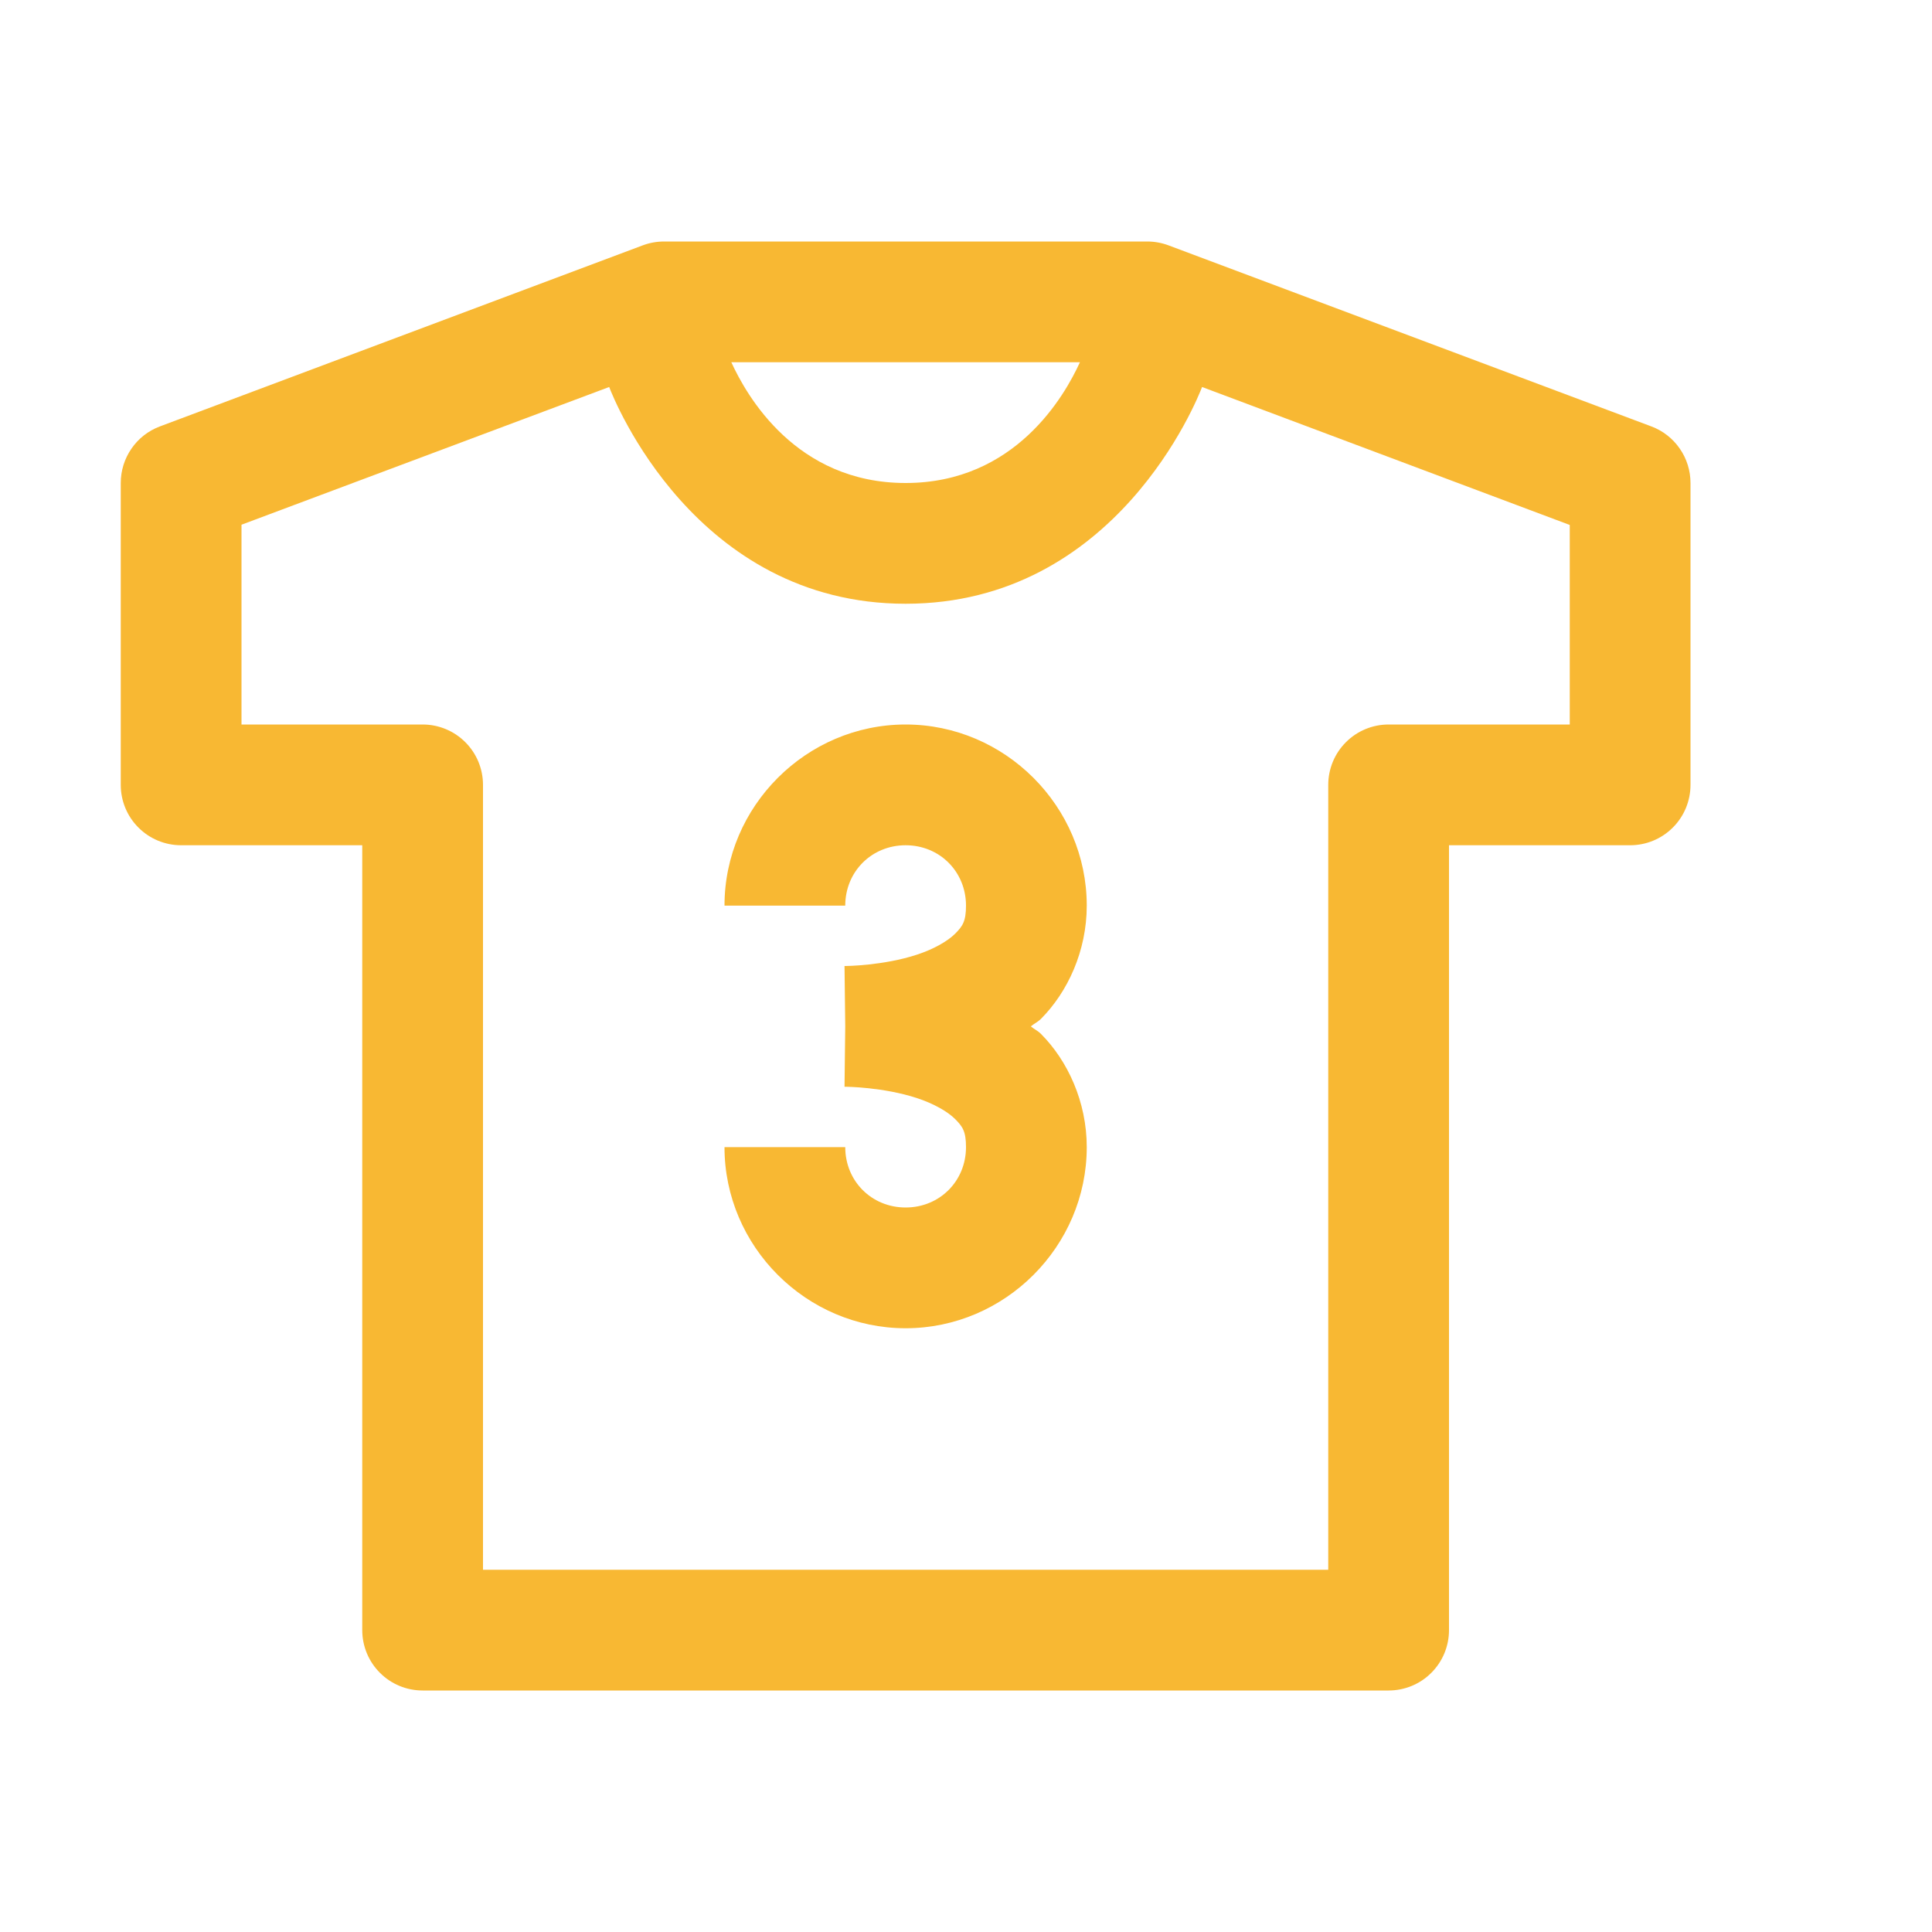 <svg width="32" height="32" viewBox="0 0 32 32" fill="none" xmlns="http://www.w3.org/2000/svg">
<path d="M11 4C10.88 4 10.761 4.021 10.648 4.063L2.648 7.063C2.458 7.134 2.293 7.262 2.178 7.43C2.062 7.597 2 7.796 2 8V13C2 13.265 2.105 13.52 2.293 13.707C2.48 13.895 2.735 14 3 14H6V27C6 27.265 6.105 27.52 6.293 27.707C6.48 27.895 6.735 28 7 28H23C23.265 28 23.52 27.895 23.707 27.707C23.895 27.52 24 27.265 24 27V14H27C27.265 14 27.52 13.895 27.707 13.707C27.895 13.52 28 13.265 28 13V8C28 7.796 27.938 7.597 27.822 7.43C27.706 7.262 27.542 7.134 27.352 7.063L19.352 4.063C19.239 4.021 19.12 4 19 4H11ZM12.113 6H17.887C17.636 6.549 16.819 8 15 8C13.181 8 12.364 6.549 12.113 6ZM10.09 6.41C10.167 6.611 11.511 10 15 10C18.489 10 19.833 6.611 19.91 6.41L26 8.695V12H23C22.735 12 22.48 12.105 22.293 12.293C22.105 12.48 22 12.735 22 13V26H8V13C8 12.735 7.895 12.48 7.707 12.293C7.52 12.105 7.265 12 7 12H4V8.691L10.09 6.41ZM15 12C13.355 12 12 13.355 12 15H14C14 14.437 14.437 14 15 14C15.563 14 16 14.437 16 15C16 15.262 15.943 15.341 15.82 15.465C15.697 15.588 15.466 15.721 15.188 15.812C14.631 15.995 14.012 16 14.012 16C14.011 16 13.988 16 13.988 16L14 17L13.988 18C13.988 18 14.011 18 14.012 18C14.012 18 14.631 18.005 15.188 18.188C15.466 18.279 15.697 18.412 15.82 18.535C15.943 18.659 16 18.738 16 19C16 19.563 15.563 20 15 20C14.437 20 14 19.563 14 19H12C12 20.645 13.355 22 15 22C16.645 22 18 20.645 18 19C18 18.246 17.682 17.567 17.242 17.125C17.19 17.072 17.129 17.047 17.074 17C17.129 16.953 17.19 16.928 17.242 16.875C17.682 16.433 18 15.754 18 15C18 13.355 16.645 12 15 12Z" fill="#F8B833"/>
</svg>
